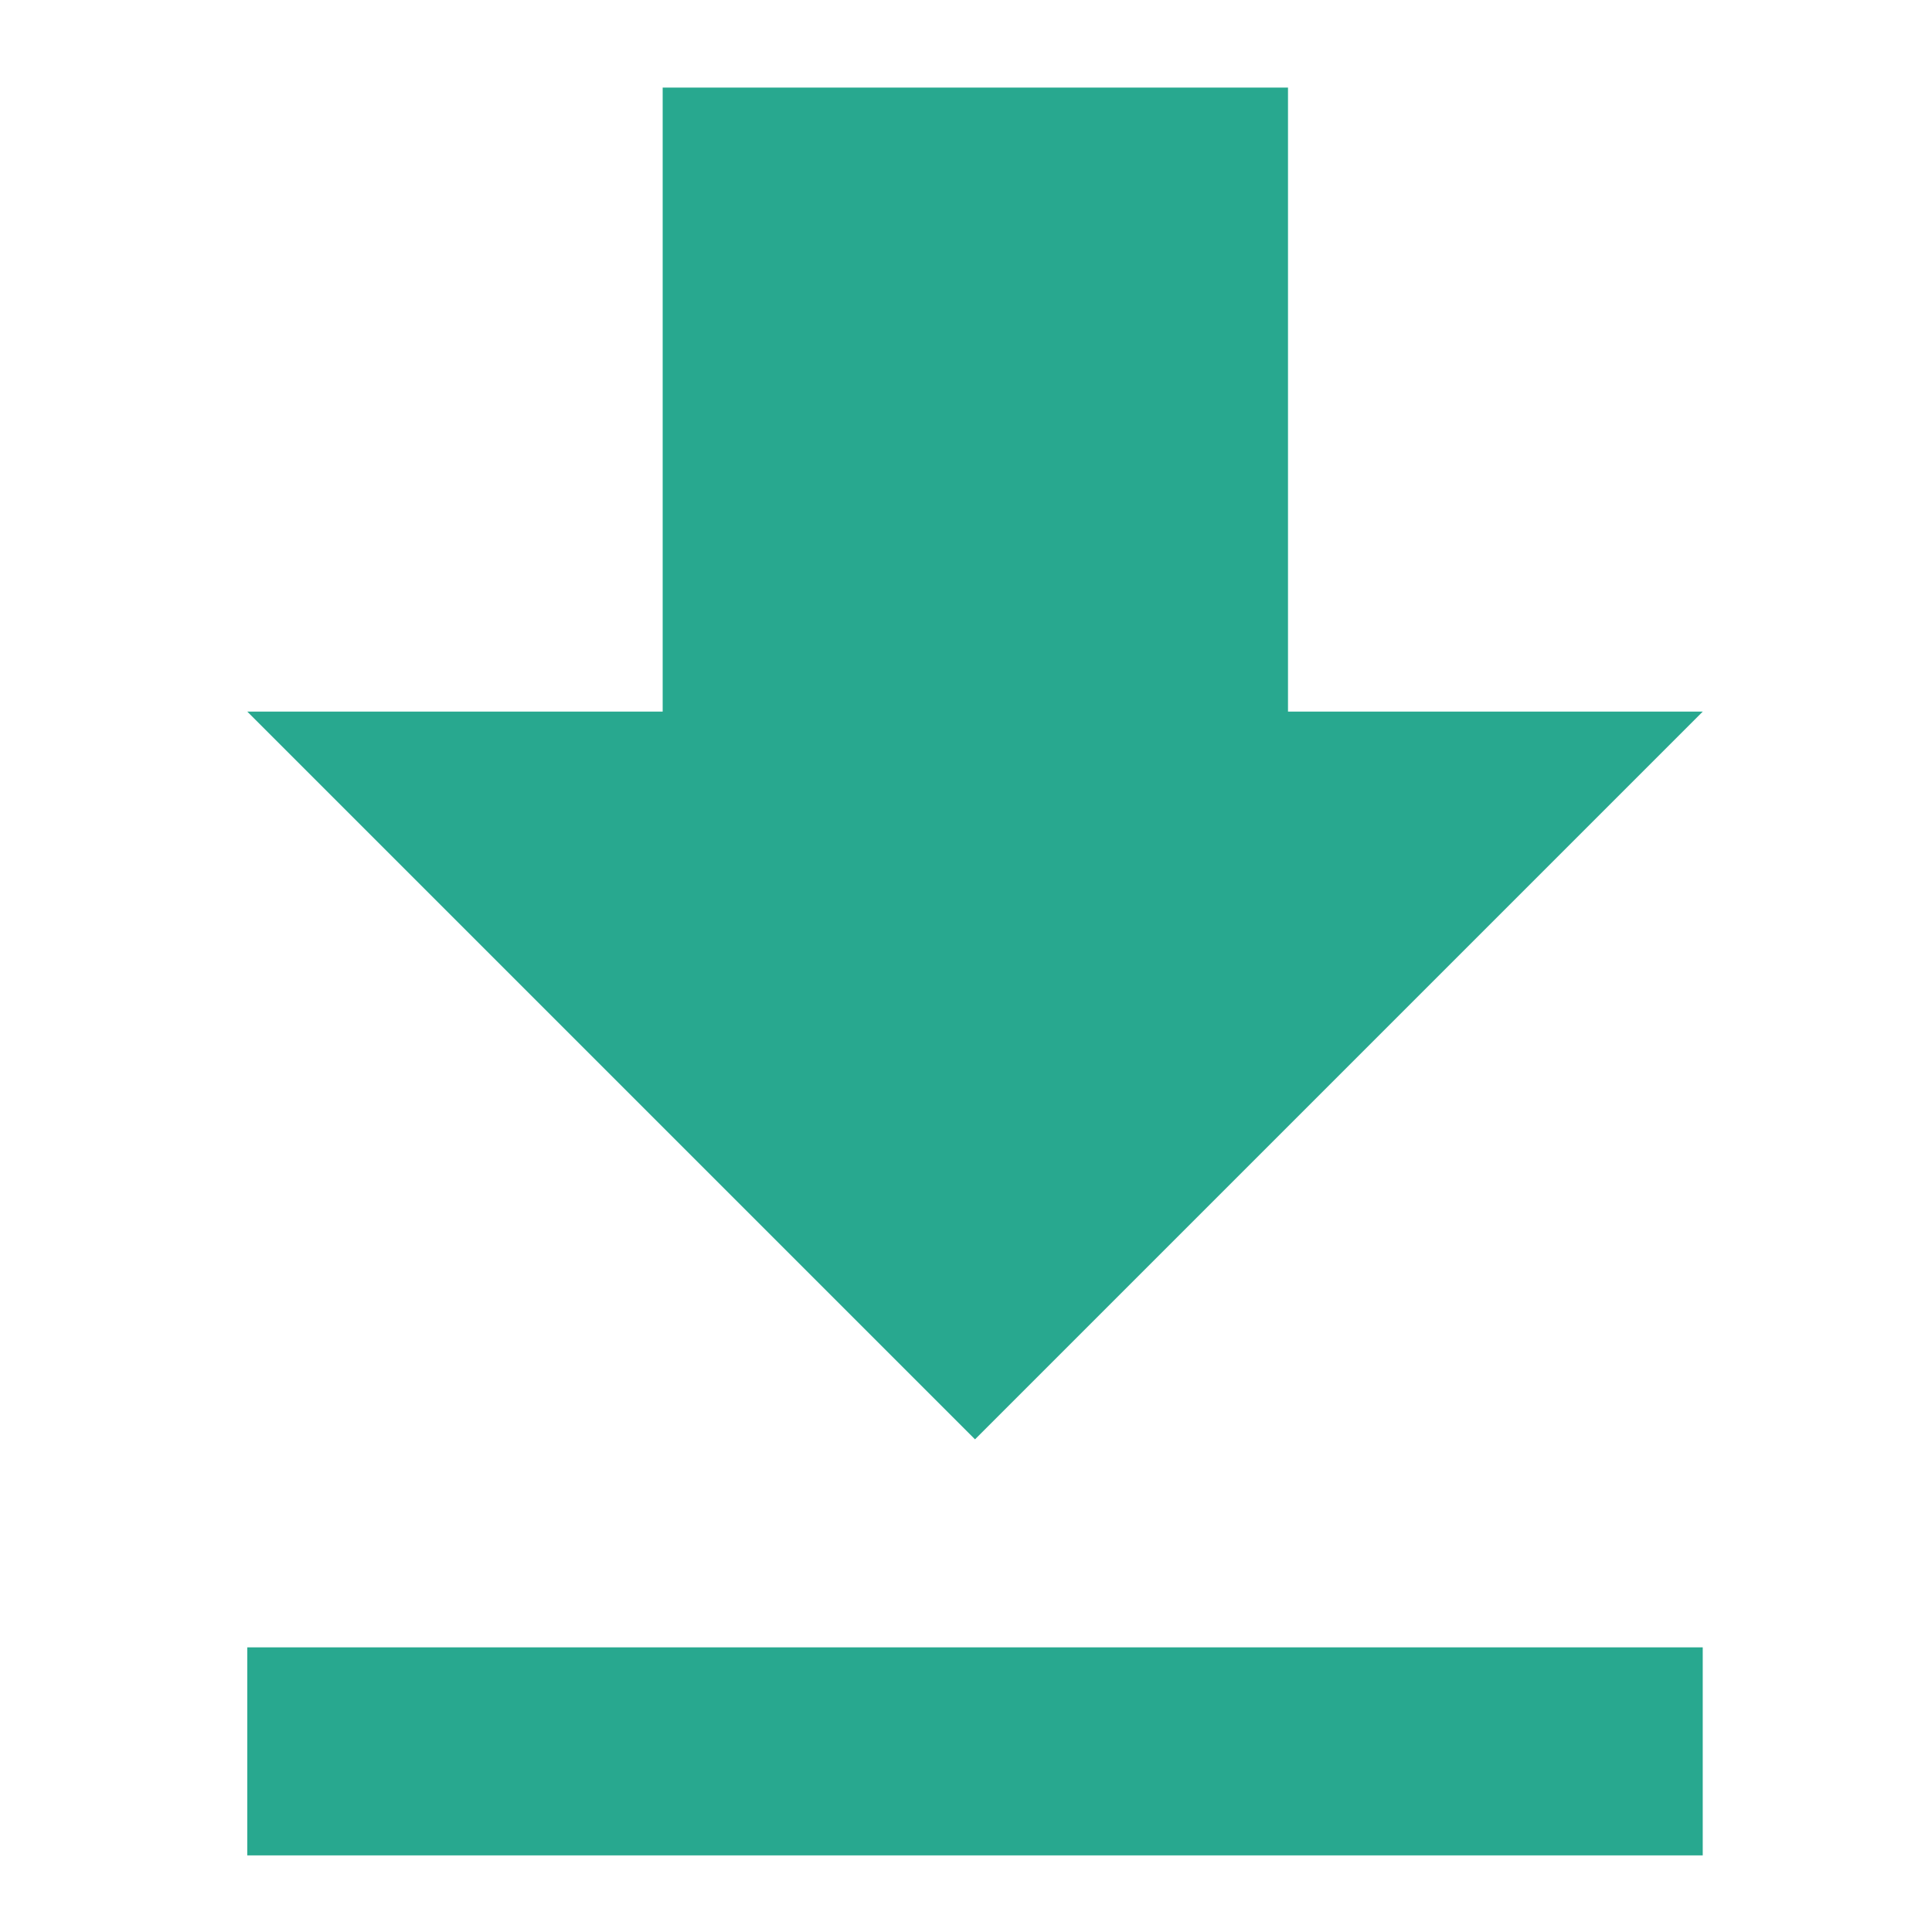 <svg xmlns="http://www.w3.org/2000/svg" width="30" height="30" viewBox="0 0 30 30"><defs><style>.a{fill:#28a88f;}</style></defs><path class="a" d="M26.44,11.05H20V1.36H10.29v9.69H3.84l11.3,11.3ZM3.84,25.58v3.23h22.6V25.58Z"/></svg>